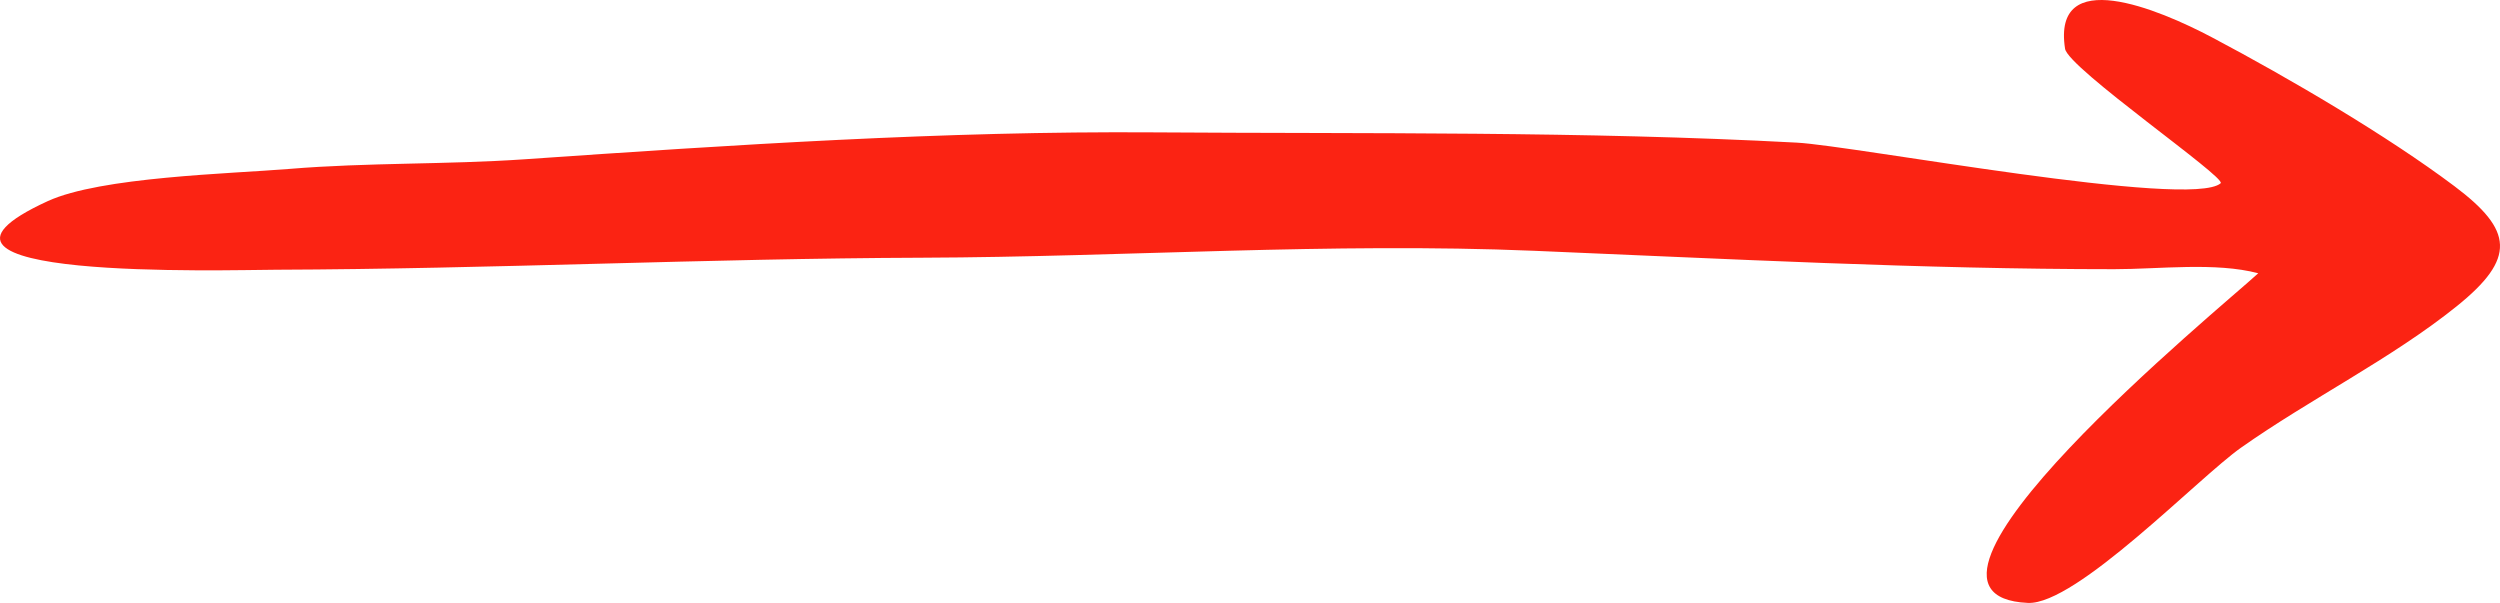 <?xml version="1.0" encoding="UTF-8"?> <svg xmlns="http://www.w3.org/2000/svg" width="170" height="41" viewBox="0 0 170 41" fill="none"><path d="M143.768 18.305C130.63 18.305 117.408 17.599 104.324 17.054C90.436 16.475 76.583 17.474 62.725 17.524C48.064 17.576 33.456 18.289 18.777 18.342C15.534 18.353 -8.596 19.108 3.246 13.677C6.848 12.025 15.638 11.819 19.703 11.484C24.985 11.048 30.36 11.197 35.657 10.832C49.841 9.853 64.167 8.902 78.444 9.001C93.072 9.102 107.602 8.919 122.181 9.699C126.072 9.907 148.977 14.227 151.005 12.462C151.431 12.091 140.628 4.634 140.424 3.315C139.538 -2.4 146.745 0.599 150.429 2.548C155.686 5.328 162.352 9.242 166.906 12.664C170.892 15.66 171.116 17.558 167.057 20.825C162.656 24.366 157.074 27.137 152.377 30.451C149.489 32.489 141.174 41.147 137.894 40.998C127.053 40.507 151.035 20.909 153.561 18.582C150.663 17.814 146.815 18.305 143.768 18.305Z" fill="#FB2313"></path></svg> 